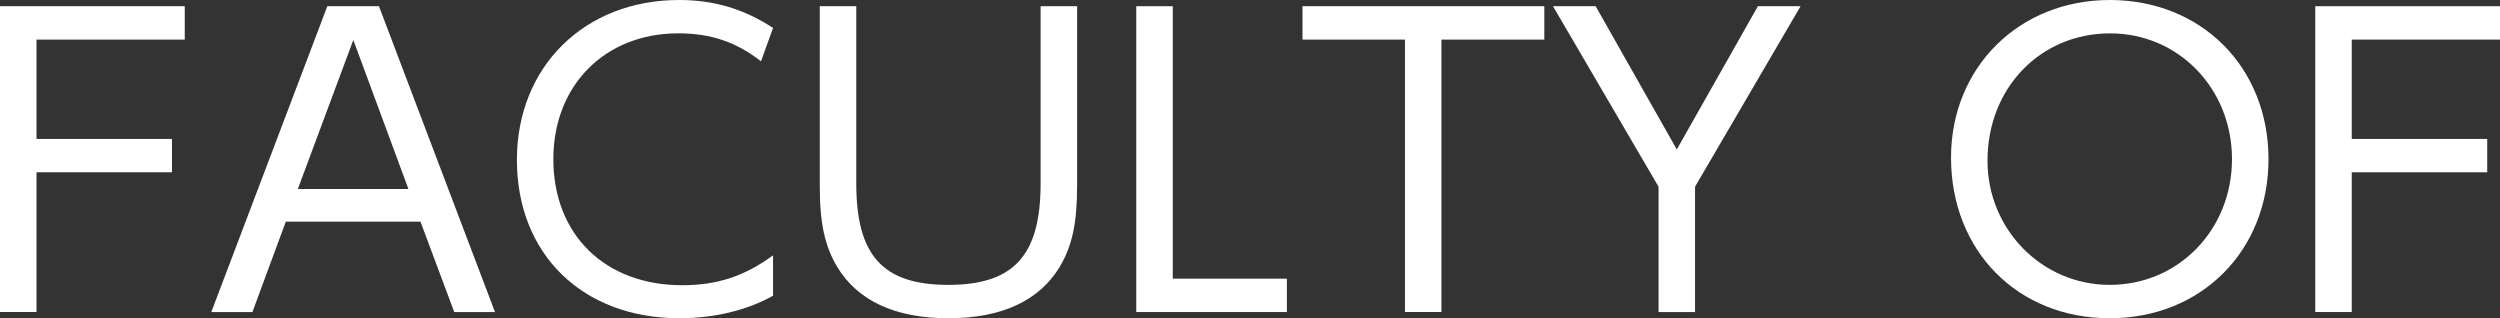 <?xml version="1.0" encoding="utf-8"?>
<!-- Generator: Adobe Illustrator 26.0.0, SVG Export Plug-In . SVG Version: 6.00 Build 0)  -->
<svg version="1.1" id="レイヤー_1" xmlns="http://www.w3.org/2000/svg" xmlns:xlink="http://www.w3.org/1999/xlink" x="0px"
	 y="0px" width="77.253px" height="9.834px" viewBox="0 0 77.253 9.834" enable-background="new 0 0 77.253 9.834"
	 xml:space="preserve">
<rect x="0" y="0" width="77.253" height="9.834" fill="#333333" stroke="none"/>
<g>
	<path fill="#FFFFFF" d="M1.128,1.223v3.07h4.186v1.031H1.128v4.318H0V0.192h5.709v1.031H1.128z"/>
	<path fill="#FFFFFF" d="M14.037,9.643l-1.044-2.794H8.832L7.8,9.643H6.529l3.586-9.451h1.595l3.586,9.451H14.037z M10.918,1.235
		L9.203,5.841h3.418L10.918,1.235z"/>
	<path fill="#FFFFFF" d="M20.998,9.834c-2.999,0-5.025-1.979-5.025-4.893C15.973,2.063,18.06,0,20.985,0
		c1.08,0,2.003,0.276,2.903,0.863l-0.372,1.031c-0.768-0.6-1.56-0.864-2.555-0.864c-2.267,0-3.862,1.607-3.862,3.886
		c0,2.339,1.596,3.898,3.982,3.898c1.079,0,1.919-0.276,2.807-0.923v1.247C23.097,9.583,22.077,9.834,20.998,9.834z"/>
	<path fill="#FFFFFF" d="M32.744,8.251c-0.636,1.043-1.787,1.583-3.442,1.583c-1.643,0-2.794-0.54-3.43-1.583
		c-0.384-0.648-0.54-1.343-0.54-2.507V0.192h1.128v5.481c0,2.231,0.827,3.13,2.842,3.13c2.027,0,2.854-0.911,2.854-3.13V0.192h1.128
		v5.553C33.284,6.908,33.128,7.604,32.744,8.251z"/>
	<path fill="#FFFFFF" d="M35.112,9.643V0.192h1.128v8.419h3.526v1.031H35.112z"/>
	<path fill="#FFFFFF" d="M44.542,1.223v8.419h-1.127V1.223h-3.166V0.192h7.472v1.031H44.542z"/>
	<path fill="#FFFFFF" d="M52.379,5.769v3.874h-1.128V5.769l-3.262-5.577h1.319l2.507,4.426l2.506-4.426h1.319L52.379,5.769z"/>
	<path fill="#FFFFFF" d="M65.194,9.834c-2.854,0-4.905-2.087-4.905-4.965C60.289,2.087,62.388,0,65.194,0
		c2.83,0,4.905,2.075,4.905,4.917C70.1,7.748,68.024,9.834,65.194,9.834z M65.206,1.031c-2.159,0-3.79,1.691-3.79,3.934
		c0,2.123,1.679,3.838,3.778,3.838c2.122,0,3.777-1.703,3.777-3.886S67.316,1.031,65.206,1.031z"/>
	<path fill="#FFFFFF" d="M72.672,1.223v3.07h4.186v1.031h-4.186v4.318h-1.128V0.192h5.709v1.031H72.672z"/>
</g>
</svg>
